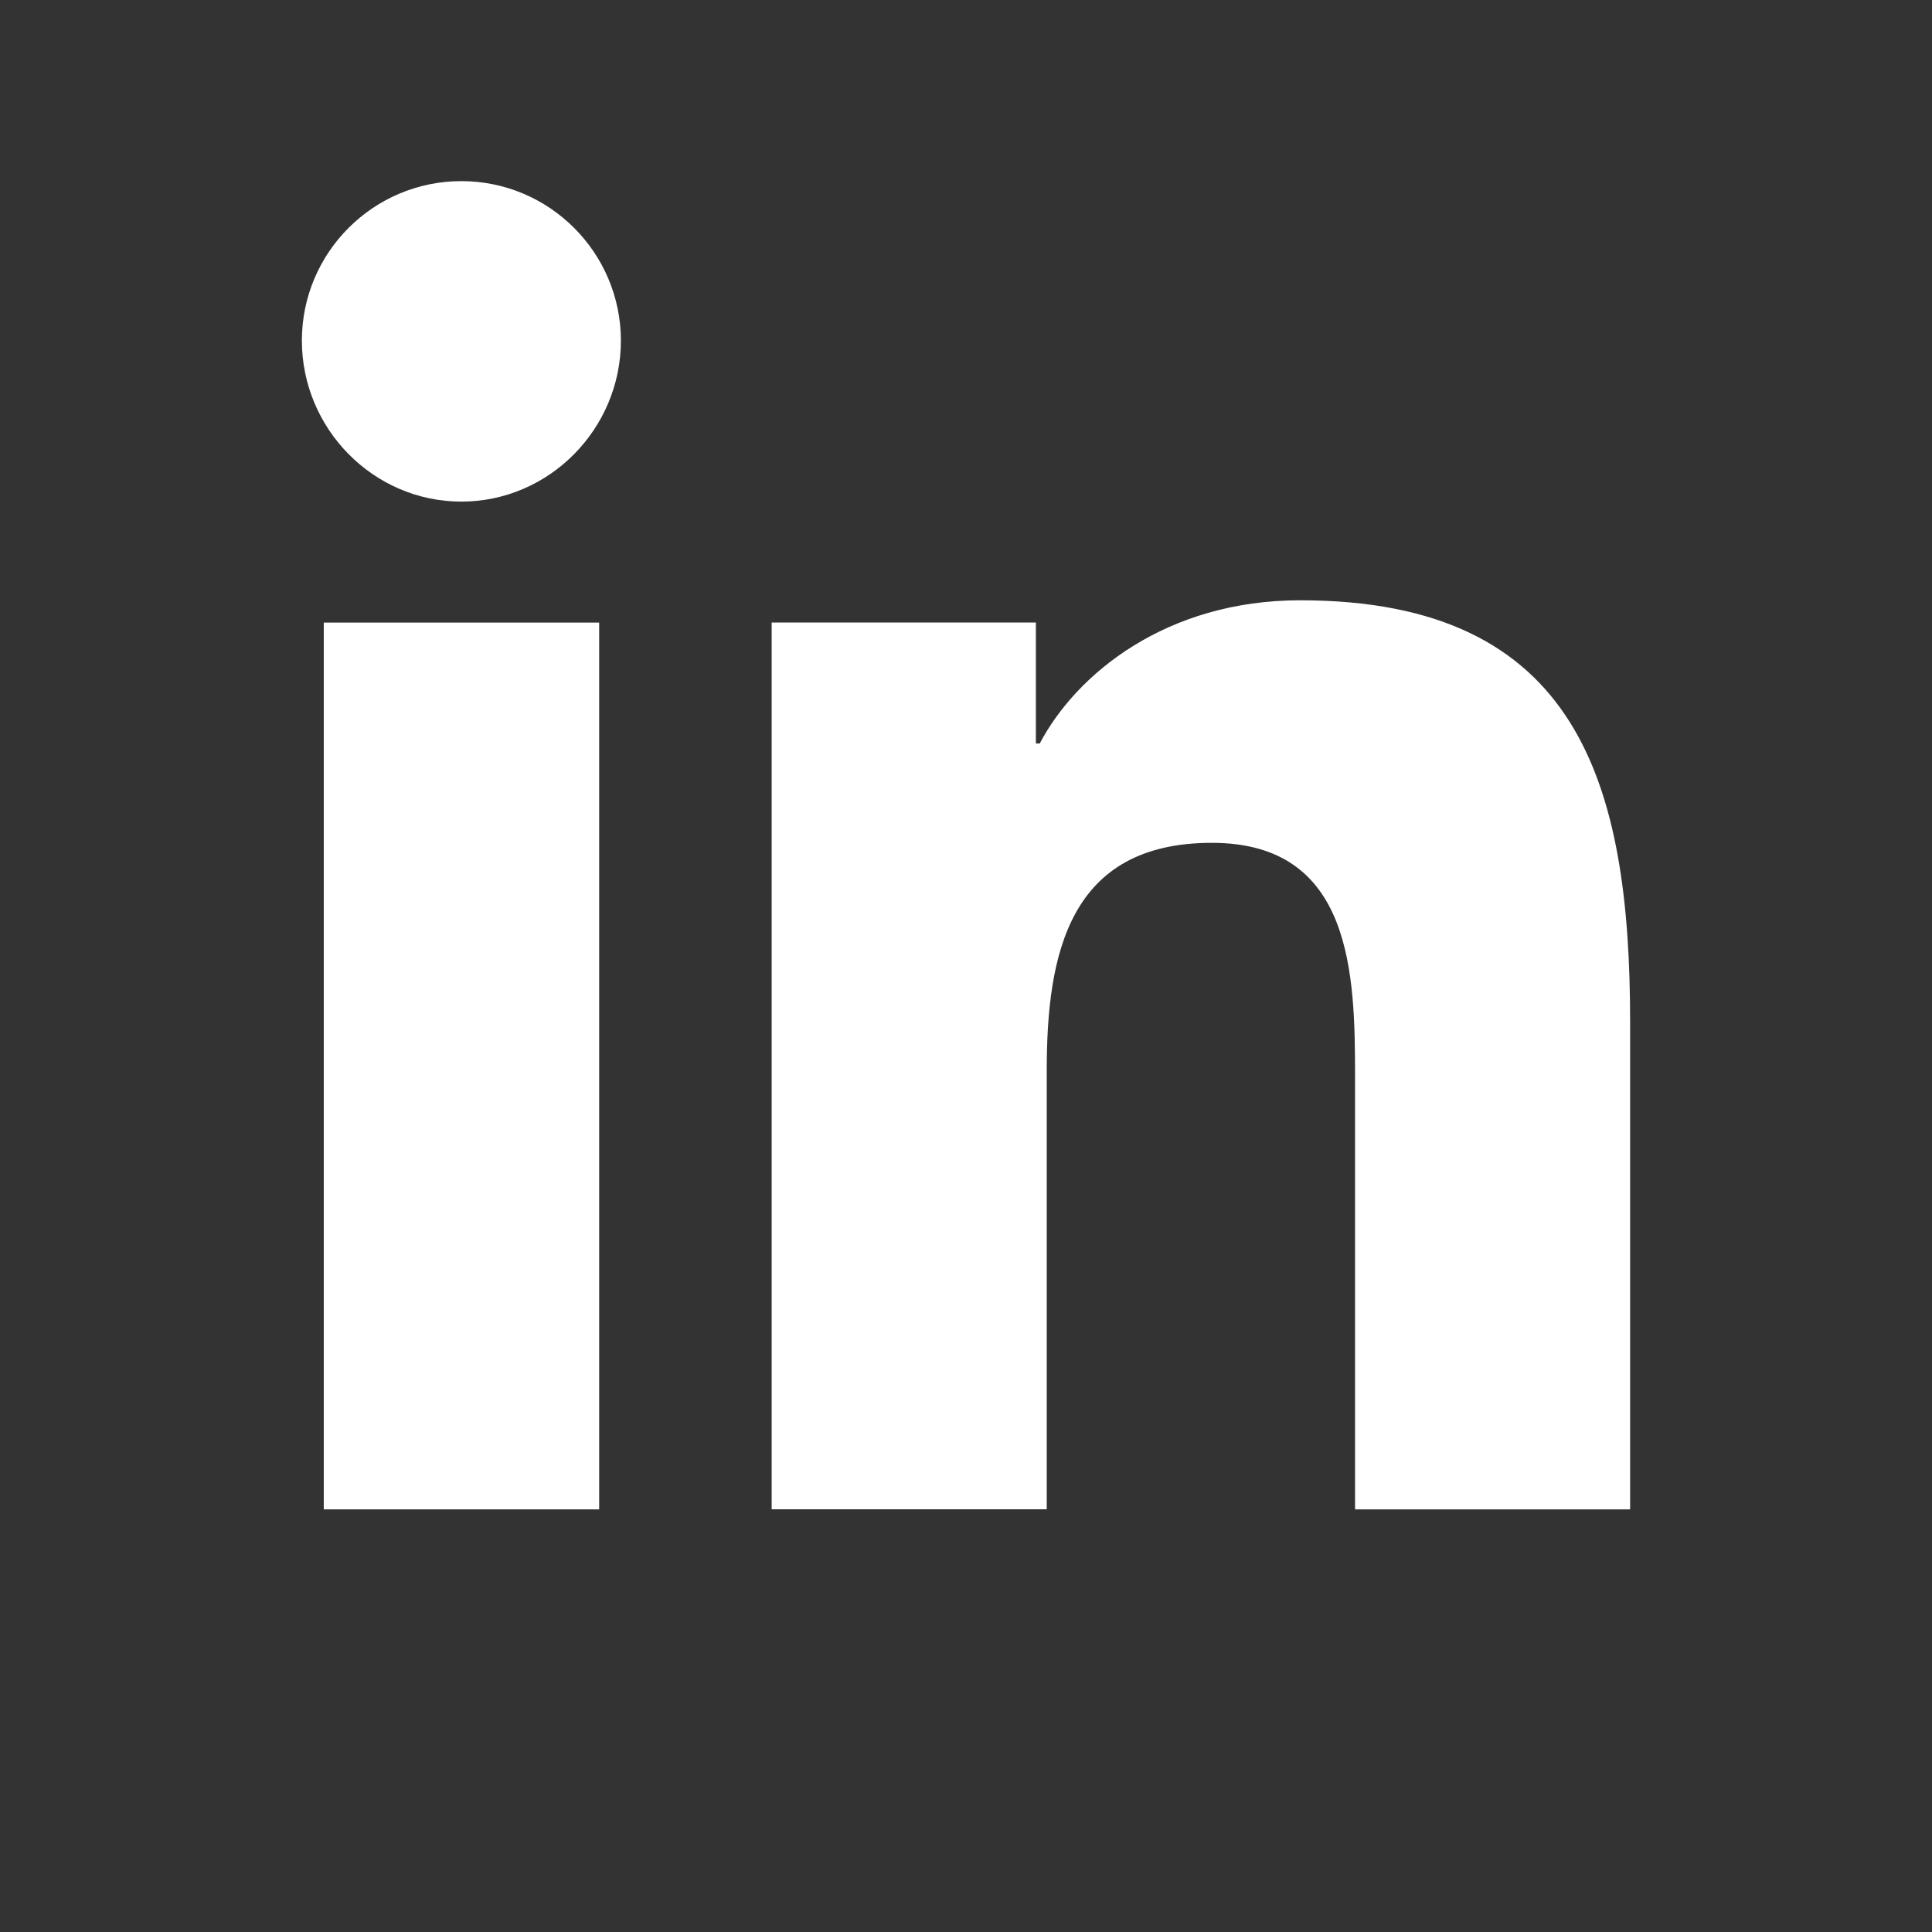 <svg width="24" height="24" viewBox="0 0 24 24" fill="none" xmlns="http://www.w3.org/2000/svg">
<rect x="0" y="0" width="24" height="24" fill="#333333" stroke="none"/>
<path d="M20.246 18.75V18.749H20.25V12.698C20.25 9.737 19.613 7.457 16.152 7.457C14.488 7.457 13.372 8.37 12.916 9.236H12.868V7.733H9.586V18.749H13.003V13.295C13.003 11.858 13.275 10.47 15.054 10.47C16.806 10.47 16.833 12.109 16.833 13.387V18.75H20.246Z" fill="white"/>
<path d="M4.022 7.734H7.443V18.75H4.022V7.734Z" fill="white"/>
<path d="M5.731 2.25C4.638 2.25 3.75 3.138 3.75 4.231C3.75 5.325 4.638 6.231 5.731 6.231C6.825 6.231 7.713 5.325 7.713 4.231C7.712 3.138 6.824 2.25 5.731 2.25V2.25Z" fill="white"/>
</svg>
